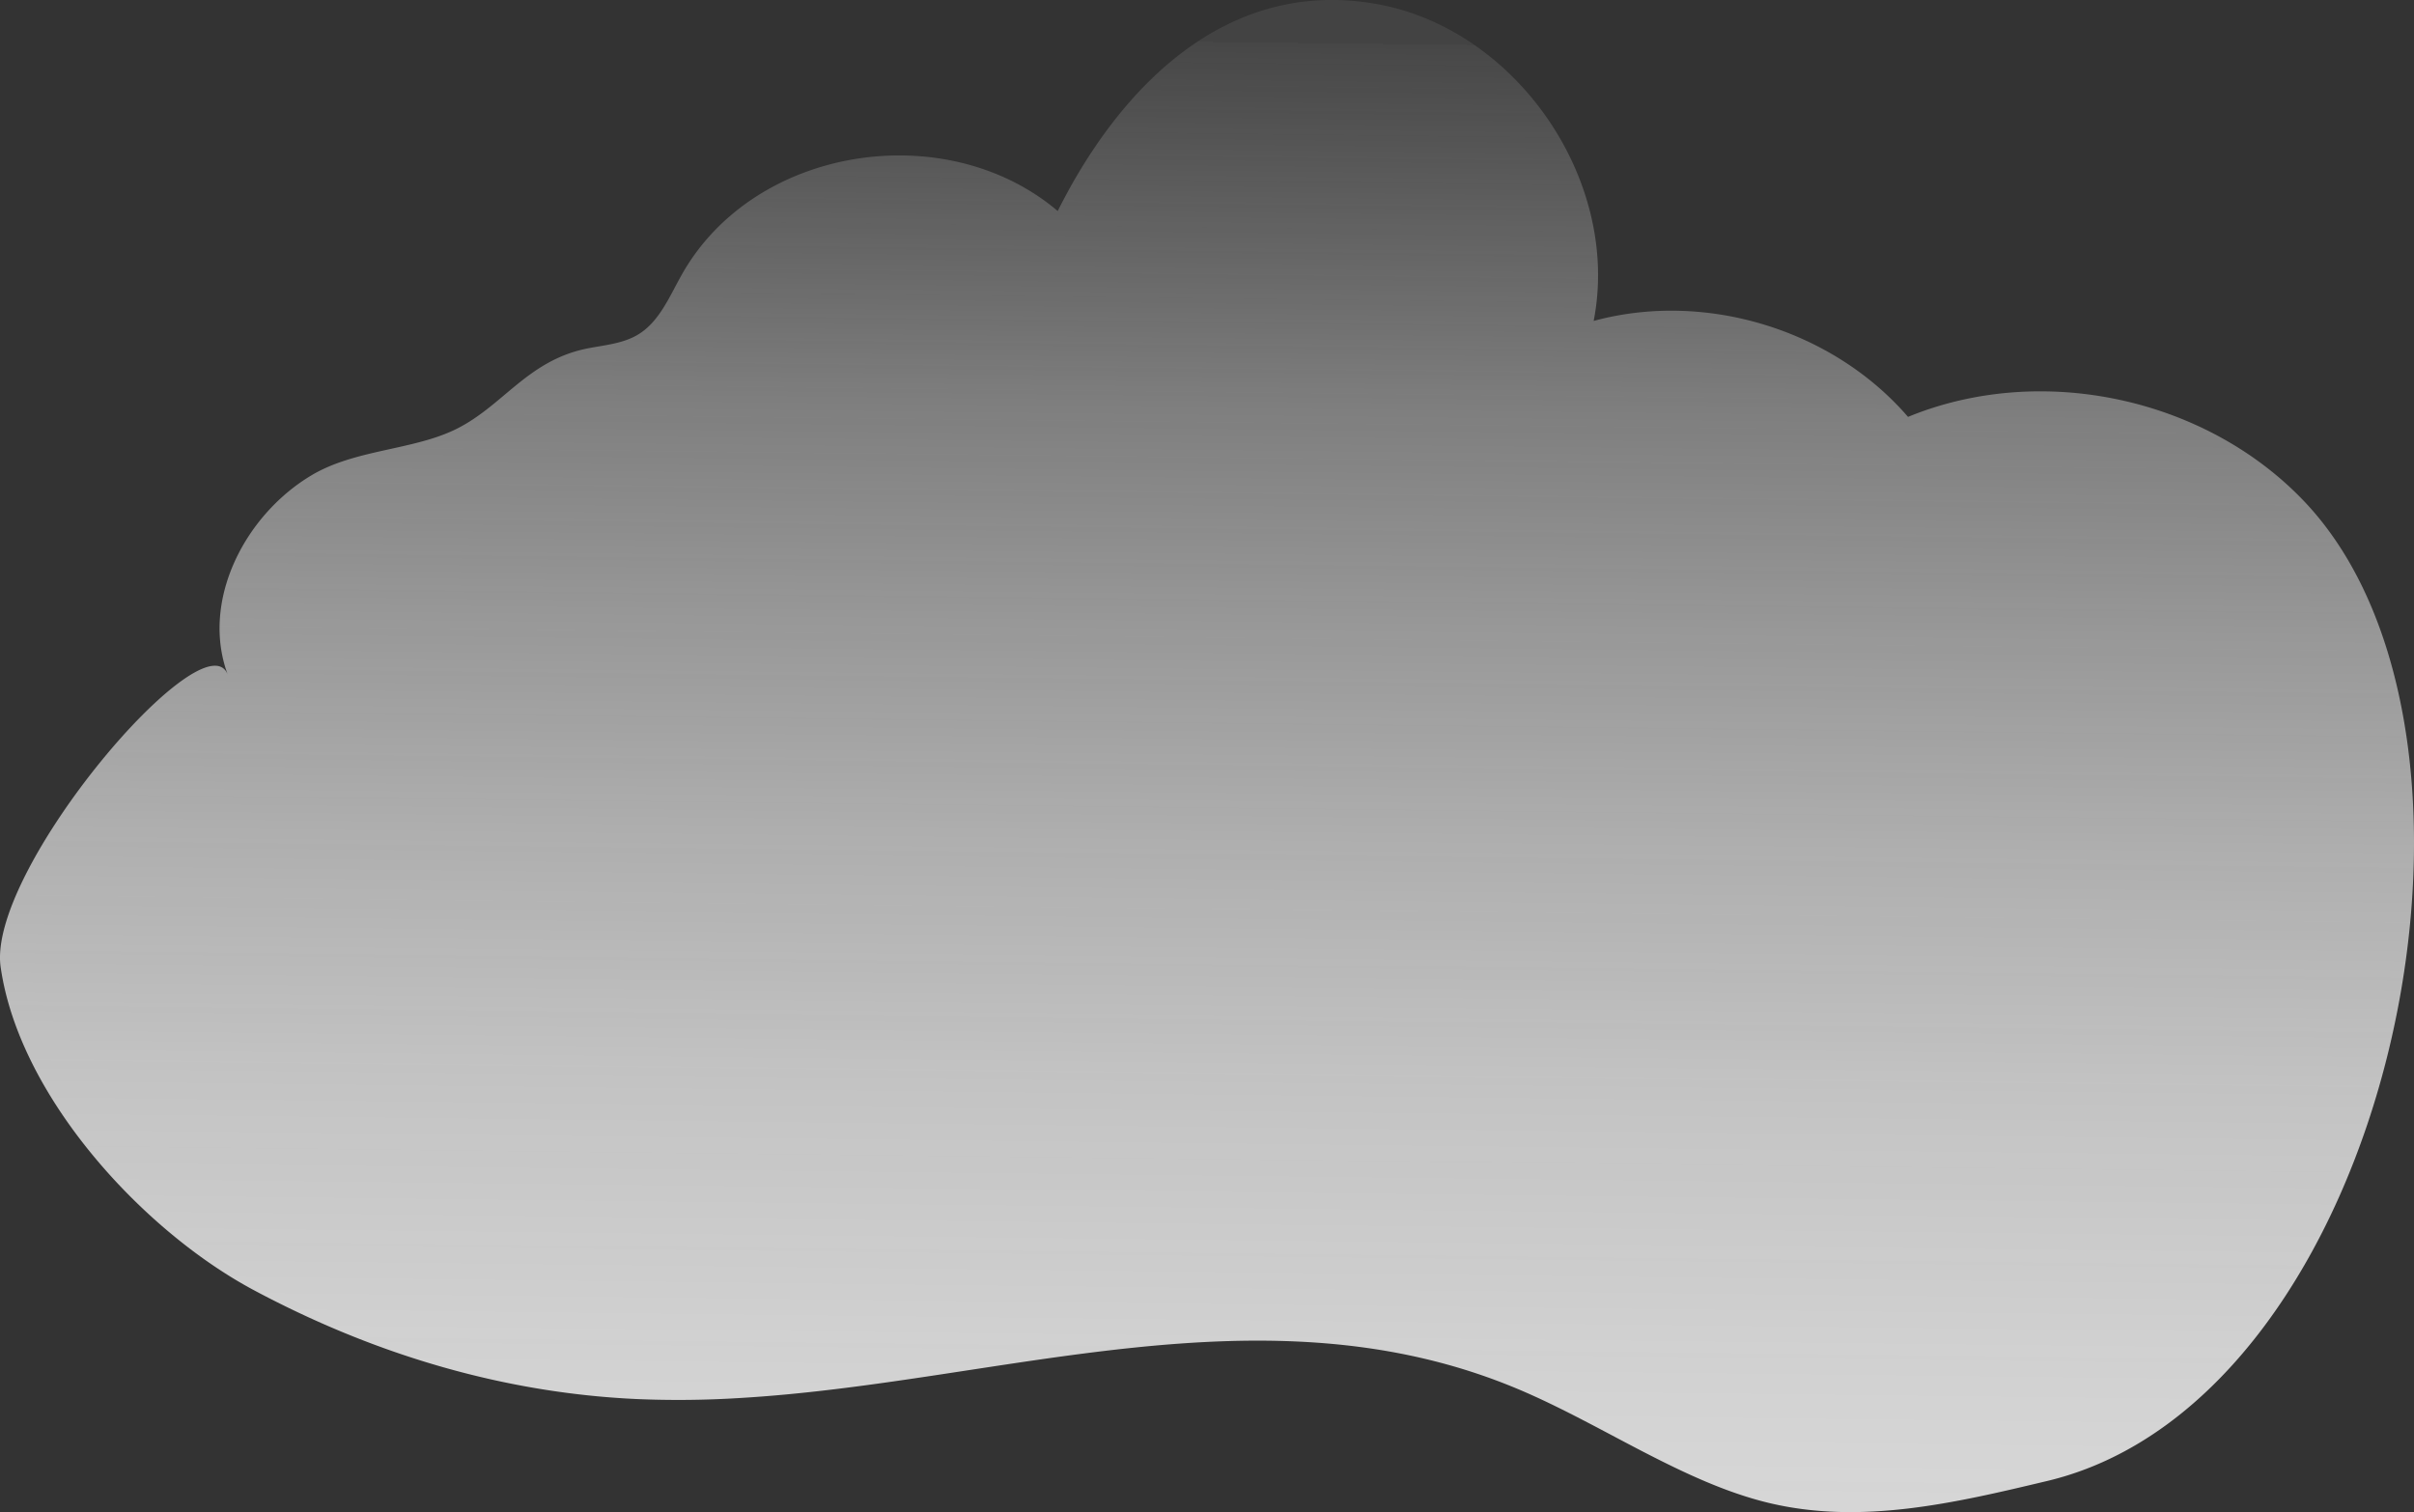 <svg xmlns="http://www.w3.org/2000/svg" xmlns:xlink="http://www.w3.org/1999/xlink" viewBox="0 0 790.7 495.33"><rect x="0" y="0" width="790.7" height="495.33" fill="#333333" stroke="none"/><defs><style>.a{fill:url(#a);}</style><linearGradient id="a" x1="398.59" y1="13.78" x2="385.02" y2="1194.22" gradientUnits="userSpaceOnUse"><stop offset="0" stop-color="#ccc" stop-opacity="0.11"/><stop offset="0" stop-color="#cdcdcd" stop-opacity="0.13"/><stop offset="0.05" stop-color="#d8d8d8" stop-opacity="0.28"/><stop offset="0.1" stop-color="#e1e1e1" stop-opacity="0.43"/><stop offset="0.16" stop-color="#e9e9e9" stop-opacity="0.55"/><stop offset="0.22" stop-color="#f0f0f0" stop-opacity="0.65"/><stop offset="0.29" stop-color="#f6f6f6" stop-opacity="0.74"/><stop offset="0.37" stop-color="#fafafa" stop-opacity="0.8"/><stop offset="0.47" stop-color="#fdfdfd" stop-opacity="0.85"/><stop offset="0.61" stop-color="#fff" stop-opacity="0.87"/><stop offset="1" stop-color="#fff" stop-opacity="0.88"/></linearGradient></defs><path class="a" d="M241.6,458c85.92-4.92,172.63-38,255.88-2.86,27.42,11.58,53.87,30.43,81.81,37.16,30.29,7.29,61,.05,91.33-7.18,112.49-26.88,158-243.64,83.91-321.11-32.41-33.89-86.18-45.29-129.56-27.45C600.25,107.91,558.54,95.17,522,105.13c9-45.92-25.27-95.83-71.37-103.86C401.1-7.36,366.32,29.38,346.45,69.13,310,38.19,247,47.64,223.22,90.14c-4,7.12-7.29,15.3-14.29,19.49-4.83,2.89-10.65,3.39-16.17,4.44-20.31,3.89-28.2,19.52-44.43,27-14.06,6.48-32.51,6.29-46.51,14.75C79.93,169,65.68,197.12,74.63,221.08c-7.4-19.83-79,63.88-74.42,95.68,6,42.23,46.36,86.35,83,105.9,40.61,21.68,82.93,33.71,125.4,35.64A321.76,321.76,0,0,0,241.6,458Z"/></svg>